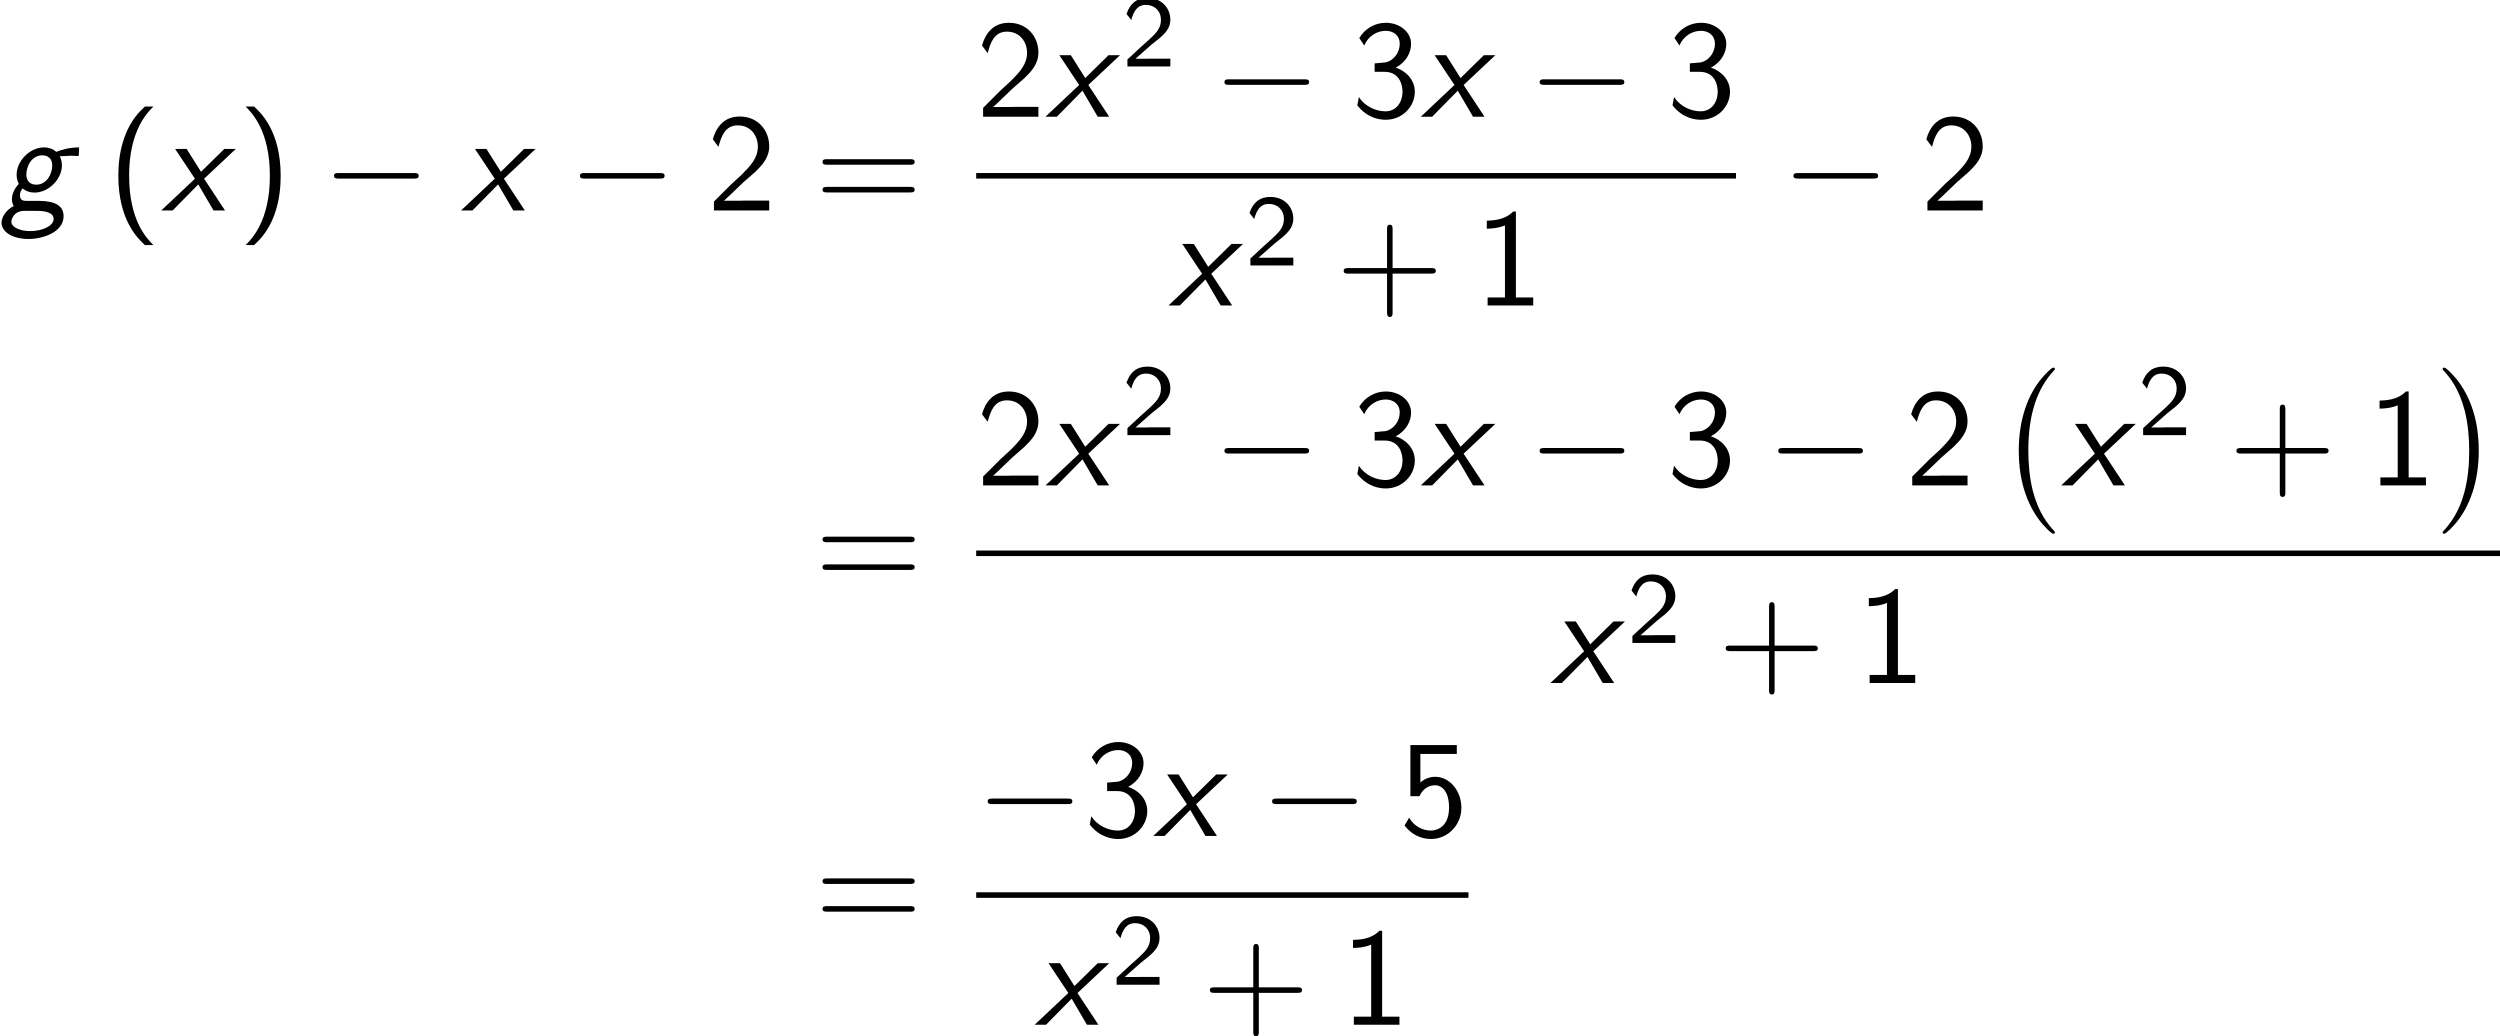 <?xml version='1.0' encoding='UTF-8'?>
<!-- This file was generated by dvisvgm 2.13.3 -->
<svg version='1.1' xmlns='http://www.w3.org/2000/svg' xmlns:xlink='http://www.w3.org/1999/xlink' width='196.843pt' height='81.593pt' viewBox='134.106 80.697 196.843 81.593'>
<defs>
<path id='g1-0' d='M4.505 12.535C4.505 12.491 4.484 12.469 4.462 12.436C3.96 11.902 3.218 11.018 2.76 9.24C2.509 8.247 2.411 7.124 2.411 6.109C2.411 3.24 3.098 1.233 4.407-.185C4.505-.284 4.505-.305 4.505-.327C4.505-.436 4.418-.436 4.375-.436C4.211-.436 3.622 .218 3.48 .382C2.367 1.702 1.658 3.665 1.658 6.098C1.658 7.647 1.931 9.84 3.36 11.684C3.469 11.815 4.178 12.644 4.375 12.644C4.418 12.644 4.505 12.644 4.505 12.535Z'/>
<path id='g1-1' d='M3.327 6.109C3.327 4.56 3.055 2.367 1.625 .524C1.516 .393 .807-.436 .611-.436C.556-.436 .48-.415 .48-.327C.48-.284 .502-.251 .545-.218C1.069 .349 1.778 1.233 2.225 2.967C2.476 3.96 2.575 5.084 2.575 6.098C2.575 7.2 2.476 8.313 2.193 9.382C1.778 10.909 1.135 11.782 .578 12.393C.48 12.491 .48 12.513 .48 12.535C.48 12.622 .556 12.644 .611 12.644C.775 12.644 1.375 11.978 1.505 11.825C2.618 10.505 3.327 8.542 3.327 6.109Z'/>
<path id='g3-50' d='M2.256-.614C2.16-.614 2.064-.606 1.969-.606H1.06L2.295-1.698C2.439-1.825 2.829-2.12 2.981-2.248C3.332-2.566 3.802-2.981 3.802-3.674C3.802-4.575 3.132-5.396 1.993-5.396C1.148-5.396 .622-4.941 .351-4.129L.725-3.658C.909-4.328 1.188-4.846 1.881-4.846C2.55-4.846 3.061-4.376 3.061-3.658C3.061-2.997 2.67-2.622 2.192-2.168C2.032-2.008 1.602-1.65 1.435-1.49C1.203-1.283 .654-.749 .422-.55V0H3.802V-.614H2.256Z'/>
<path id='g2-0' d='M7.189-2.509C7.375-2.509 7.571-2.509 7.571-2.727S7.375-2.945 7.189-2.945H1.287C1.102-2.945 .905-2.945 .905-2.727S1.102-2.509 1.287-2.509H7.189Z'/>
<path id='g0-103' d='M2.095-.753C1.909-.753 1.571-.753 1.571-1.189C1.571-1.385 1.647-1.582 1.778-1.735C2.084-1.484 2.411-1.407 2.727-1.407C3.829-1.407 4.876-2.465 4.876-3.556C4.876-3.873 4.778-4.145 4.691-4.298C4.702-4.298 4.735-4.265 4.745-4.265C4.985-4.265 5.302-4.309 5.564-4.309C5.749-4.309 5.967-4.287 6.142-4.287C6.185-4.287 6.196-4.298 6.207-4.407C6.218-4.473 6.229-4.865 6.229-4.964C5.455-4.964 4.855-4.778 4.429-4.615C4.124-4.887 3.764-4.964 3.469-4.964C2.335-4.964 1.309-3.884 1.309-2.815C1.309-2.564 1.364-2.313 1.484-2.095C.993-1.571 .938-1.091 .938-.895C.938-.731 .982-.491 1.08-.349C.425-.011 .12 .567 .12 .971C.12 1.669 .96 2.247 2.247 2.247C3.447 2.247 5.007 1.669 5.007 .458C5.007-.371 4.342-.753 3.055-.753H2.095ZM2.847-2.029C2.433-2.029 2.073-2.269 2.073-2.825C2.073-3.469 2.487-4.342 3.338-4.342C3.753-4.342 4.113-4.102 4.113-3.545C4.113-2.891 3.698-2.029 2.847-2.029ZM2.891 .033C3.556 .033 4.222 .153 4.222 .676C4.222 1.222 3.327 1.625 2.378 1.625C1.538 1.625 .895 1.309 .895 .884C.895 .698 1.091 .033 1.909 .033H2.891Z'/>
<path id='g0-120' d='M3.371-2.498L5.869-4.844H4.964L3.131-3.044L1.996-4.844H1.091L2.651-2.498L0 0H.895L2.913-2.051L4.113 0H5.018L3.371-2.498Z'/>
<path id='g4-40' d='M2.956-8.182C2.607-7.855 1.876-7.189 1.375-5.847C.938-4.68 .862-3.524 .862-2.727C.862 .796 2.433 2.247 2.956 2.727H3.622C3.098 2.204 1.713 .796 1.713-2.727C1.713-3.338 1.745-4.615 2.193-5.902C2.64-7.167 3.262-7.822 3.622-8.182H2.956Z'/>
<path id='g4-41' d='M1.276 2.727C1.625 2.4 2.356 1.735 2.858 .393C3.295-.775 3.371-1.931 3.371-2.727C3.371-6.251 1.8-7.702 1.276-8.182H.611C1.135-7.658 2.52-6.251 2.52-2.727C2.52-2.116 2.487-.84 2.04 .447C1.593 1.713 .971 2.367 .611 2.727H1.276Z'/>
<path id='g4-43' d='M4.462-2.509H7.505C7.658-2.509 7.865-2.509 7.865-2.727S7.658-2.945 7.505-2.945H4.462V-6C4.462-6.153 4.462-6.36 4.244-6.36S4.025-6.153 4.025-6V-2.945H.971C.818-2.945 .611-2.945 .611-2.727S.818-2.509 .971-2.509H4.025V.545C4.025 .698 4.025 .905 4.244 .905S4.462 .698 4.462 .545V-2.509Z'/>
<path id='g4-49' d='M3.262-7.396H3.044C2.4-6.731 1.495-6.698 .971-6.676V-6.044C1.331-6.055 1.855-6.076 2.4-6.305V-.633H1.036V0H4.625V-.633H3.262V-7.396Z'/>
<path id='g4-50' d='M1.898-2.051L.545-.698V0H4.898V-.775H2.913C2.782-.775 2.651-.764 2.52-.764H1.331C1.68-1.069 2.509-1.887 2.847-2.204C3.055-2.4 3.611-2.858 3.818-3.055C4.309-3.545 4.898-4.124 4.898-5.051C4.898-6.305 4.015-7.396 2.575-7.396C1.331-7.396 .72-6.545 .458-5.607C.589-5.422 .644-5.356 .665-5.324C.687-5.302 .796-5.16 .905-5.007C1.124-5.847 1.429-6.698 2.422-6.698C3.447-6.698 4.004-5.88 4.004-5.029C4.004-4.102 3.382-3.48 2.738-2.825L1.898-2.051Z'/>
<path id='g4-51' d='M1.004-5.607C1.32-6.371 2.029-6.764 2.695-6.764C3.262-6.764 3.796-6.436 3.796-5.738C3.796-5.073 3.349-4.429 2.684-4.276C2.618-4.265 2.596-4.265 1.822-4.2V-3.535H2.596C3.775-3.535 4.015-2.52 4.015-1.975C4.015-1.124 3.513-.425 2.673-.425C1.92-.425 1.058-.807 .578-1.549L.458-.895C1.255 .131 2.258 .24 2.695 .24C4.025 .24 4.985-.818 4.985-1.964C4.985-2.956 4.222-3.633 3.48-3.862C4.309-4.309 4.691-5.051 4.691-5.738C4.691-6.676 3.785-7.396 2.705-7.396C1.865-7.396 1.069-6.96 .611-6.196L1.004-5.607Z'/>
<path id='g4-53' d='M1.669-6.458H4.538V-7.156H.884V-3.131H1.604C1.789-3.567 2.193-3.993 2.825-3.993C3.338-3.993 3.927-3.545 3.927-2.236C3.927-.425 2.596-.425 2.498-.425C1.767-.425 1.102-.851 .785-1.44L.425-.829C.873-.207 1.625 .24 2.509 .24C3.807 .24 4.898-.84 4.898-2.215C4.898-3.578 3.96-4.658 2.836-4.658C2.4-4.658 1.985-4.495 1.669-4.211V-6.458Z'/>
<path id='g4-61' d='M7.495-3.6C7.658-3.6 7.865-3.6 7.865-3.818S7.658-4.036 7.505-4.036H.971C.818-4.036 .611-4.036 .611-3.818S.818-3.6 .982-3.6H7.495ZM7.505-1.418C7.658-1.418 7.865-1.418 7.865-1.636S7.658-1.855 7.495-1.855H.982C.818-1.855 .611-1.855 .611-1.636S.818-1.418 .971-1.418H7.505Z'/>
</defs>
<g id='page1'>
<use x='134.106' y='97.267' xlink:href='#g0-103'/>
<use x='142.561' y='97.267' xlink:href='#g4-40'/>
<use x='146.804' y='97.267' xlink:href='#g0-120'/>
<use x='152.834' y='97.267' xlink:href='#g4-41'/>
<use x='159.501' y='97.267' xlink:href='#g2-0'/>
<use x='170.41' y='97.267' xlink:href='#g0-120'/>
<use x='178.865' y='97.267' xlink:href='#g2-0'/>
<use x='189.774' y='97.267' xlink:href='#g4-50'/>
<use x='198.259' y='97.267' xlink:href='#g4-61'/>
<use x='210.969' y='89.887' xlink:href='#g4-50'/>
<use x='216.424' y='89.887' xlink:href='#g0-120'/>
<use x='222.454' y='85.928' xlink:href='#g3-50'/>
<use x='229.611' y='89.887' xlink:href='#g2-0'/>
<use x='240.52' y='89.887' xlink:href='#g4-51'/>
<use x='245.975' y='89.887' xlink:href='#g0-120'/>
<use x='254.429' y='89.887' xlink:href='#g2-0'/>
<use x='265.338' y='89.887' xlink:href='#g4-51'/>
<rect x='210.969' y='94.321' height='.436' width='59.824'/>
<use x='226.106' y='104.75' xlink:href='#g0-120'/>
<use x='232.136' y='101.598' xlink:href='#g3-50'/>
<use x='239.293' y='104.75' xlink:href='#g4-43'/>
<use x='250.202' y='104.75' xlink:href='#g4-49'/>
<use x='274.413' y='97.267' xlink:href='#g2-0'/>
<use x='285.322' y='97.267' xlink:href='#g4-50'/>
<use x='198.259' y='126.989' xlink:href='#g4-61'/>
<use x='210.969' y='118.917' xlink:href='#g4-50'/>
<use x='216.424' y='118.917' xlink:href='#g0-120'/>
<use x='222.454' y='114.958' xlink:href='#g3-50'/>
<use x='229.611' y='118.917' xlink:href='#g2-0'/>
<use x='240.52' y='118.917' xlink:href='#g4-51'/>
<use x='245.975' y='118.917' xlink:href='#g0-120'/>
<use x='254.429' y='118.917' xlink:href='#g2-0'/>
<use x='265.338' y='118.917' xlink:href='#g4-51'/>
<use x='273.217' y='118.917' xlink:href='#g2-0'/>
<use x='284.126' y='118.917' xlink:href='#g4-50'/>
<use x='291.399' y='110.08' xlink:href='#g1-0'/>
<use x='296.399' y='118.917' xlink:href='#g0-120'/>
<use x='302.429' y='114.958' xlink:href='#g3-50'/>
<use x='309.586' y='118.917' xlink:href='#g4-43'/>
<use x='320.495' y='118.917' xlink:href='#g4-49'/>
<use x='325.95' y='110.08' xlink:href='#g1-1'/>
<rect x='210.969' y='124.044' height='.436' width='119.98'/>
<use x='256.184' y='134.473' xlink:href='#g0-120'/>
<use x='262.215' y='131.321' xlink:href='#g3-50'/>
<use x='269.371' y='134.473' xlink:href='#g4-43'/>
<use x='280.28' y='134.473' xlink:href='#g4-49'/>
<use x='198.259' y='153.898' xlink:href='#g4-61'/>
<use x='210.969' y='146.518' xlink:href='#g2-0'/>
<use x='219.454' y='146.518' xlink:href='#g4-51'/>
<use x='224.909' y='146.518' xlink:href='#g0-120'/>
<use x='233.363' y='146.518' xlink:href='#g2-0'/>
<use x='244.273' y='146.518' xlink:href='#g4-53'/>
<rect x='210.969' y='150.953' height='.436' width='38.758'/>
<use x='215.573' y='161.381' xlink:href='#g0-120'/>
<use x='221.603' y='158.23' xlink:href='#g3-50'/>
<use x='228.76' y='161.381' xlink:href='#g4-43'/>
<use x='239.669' y='161.381' xlink:href='#g4-49'/>
</g>
</svg><!--Rendered by QuickLaTeX.com-->